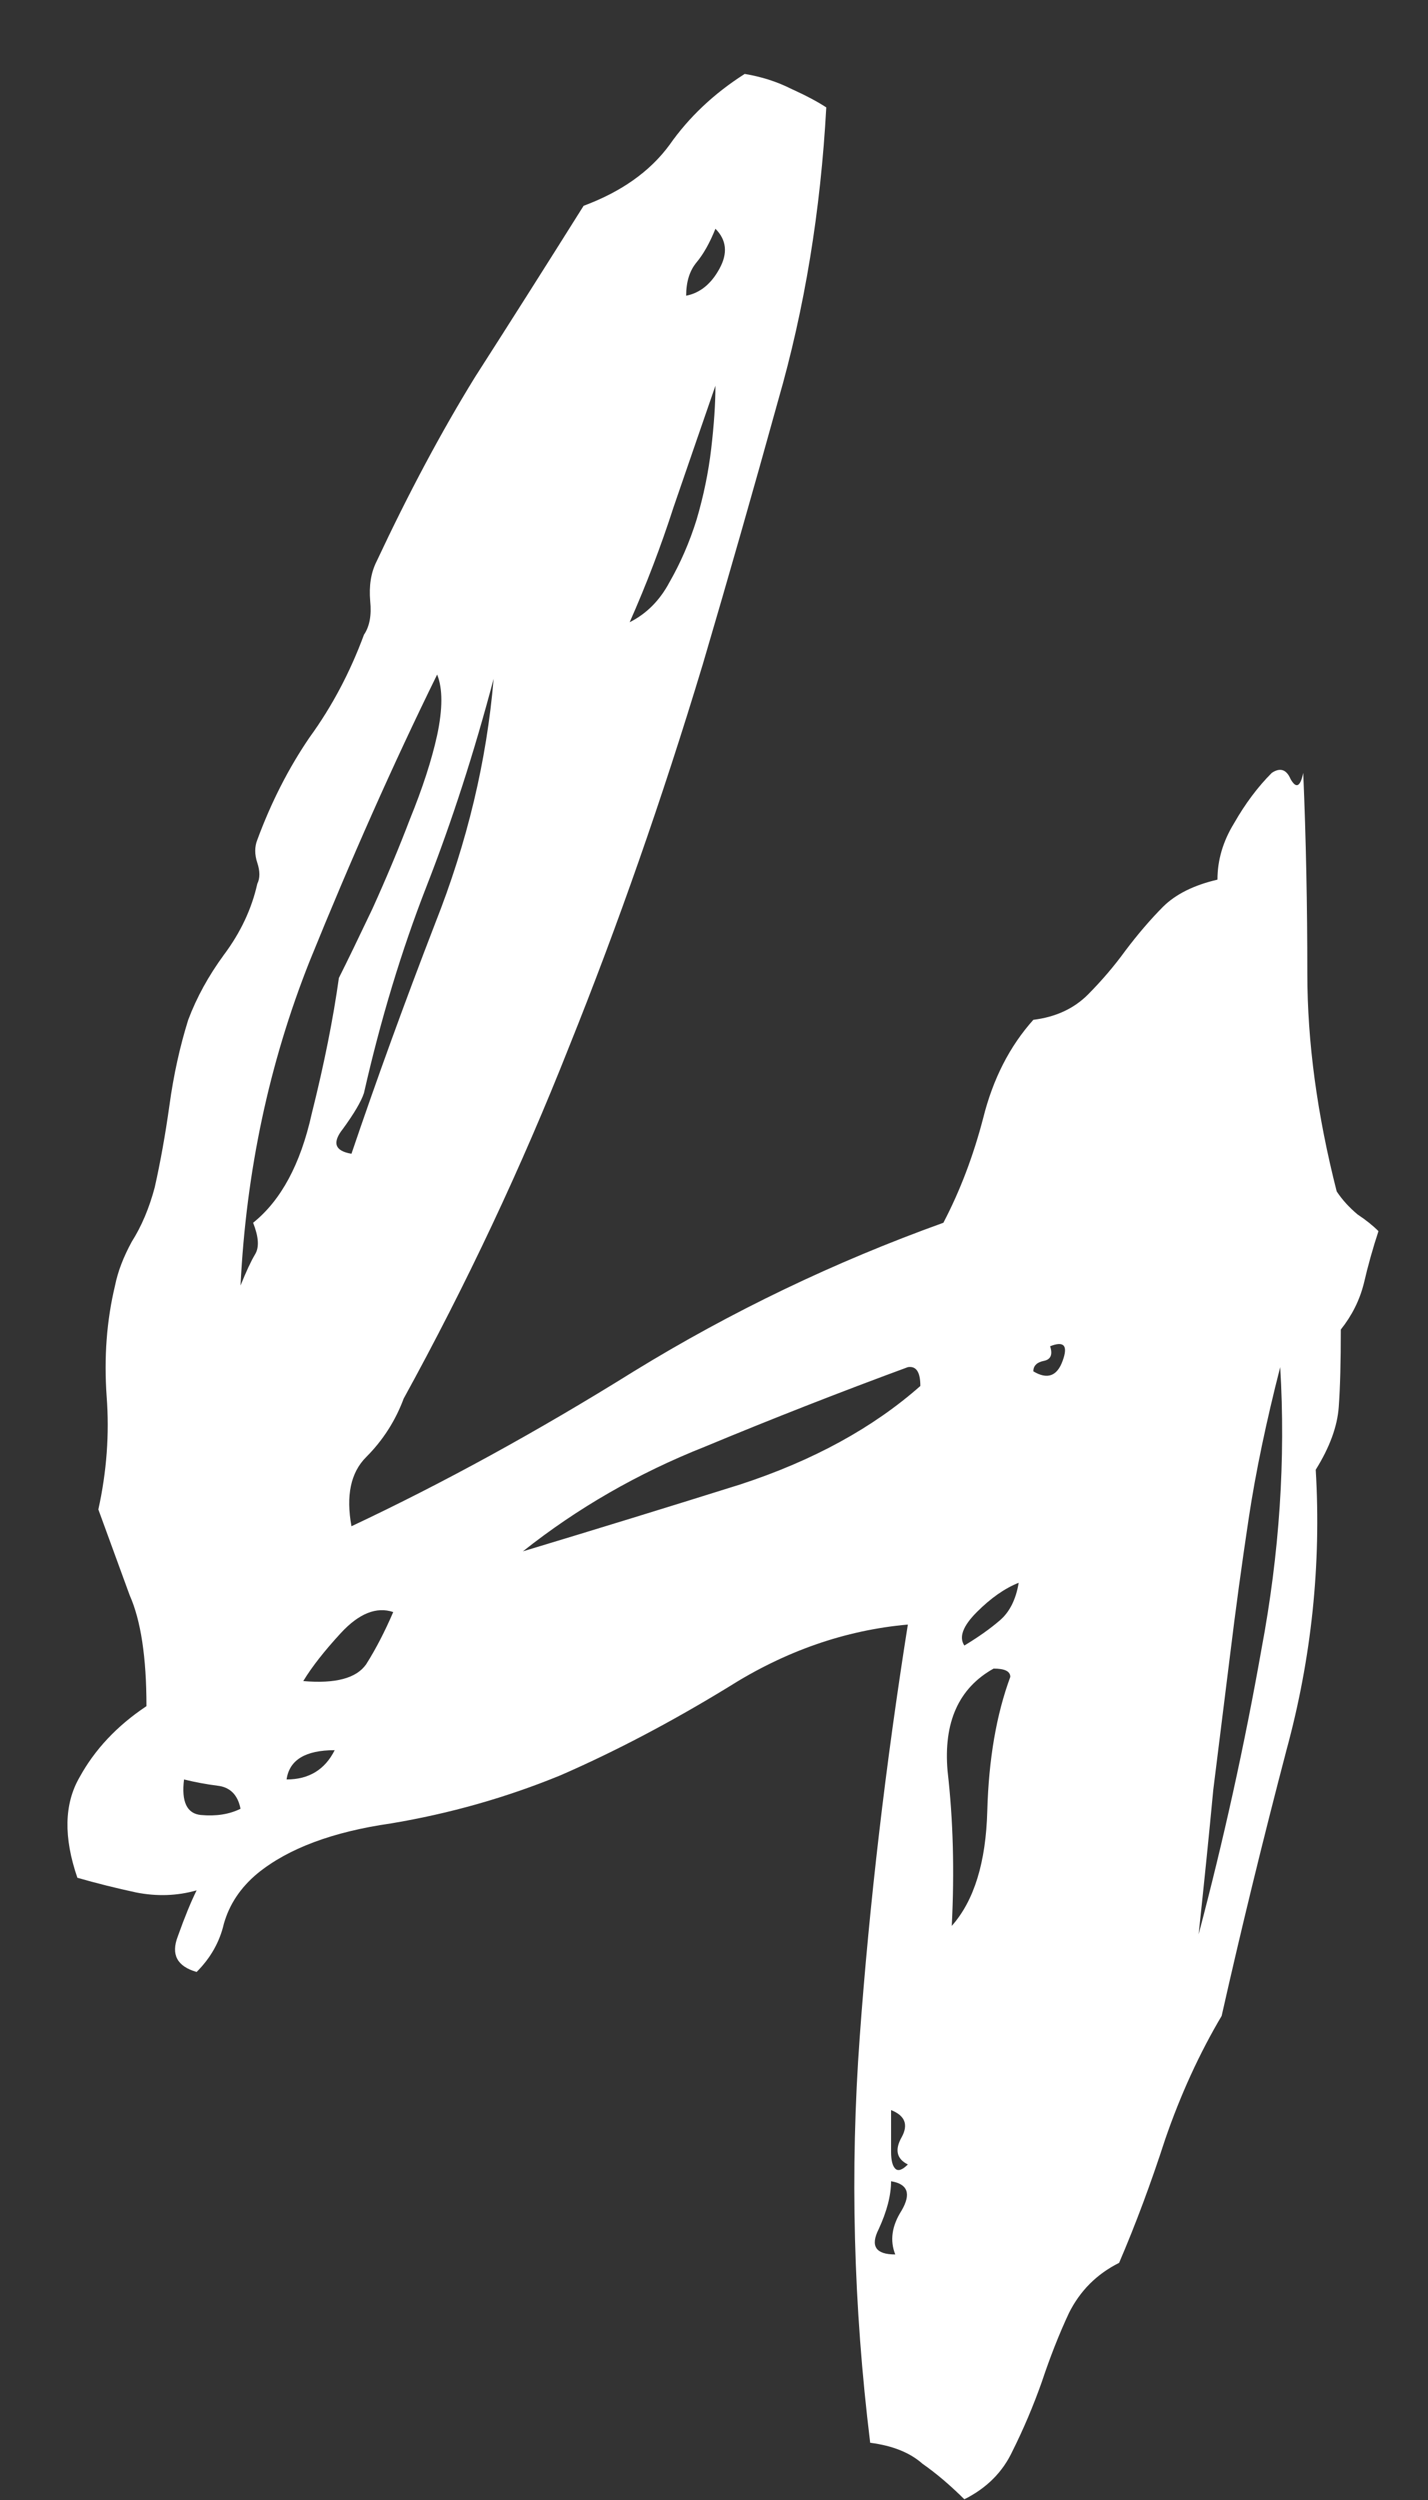 <?xml version="1.0" encoding="UTF-8"?> <svg xmlns="http://www.w3.org/2000/svg" width="16" height="28" viewBox="0 0 16 28" fill="none"><rect x="0" y="0" width="16" height="28" fill="#333333" stroke="none"/><path d="M14.602 8.656C14.633 9.391 14.648 10.141 14.648 10.906C14.648 11.672 14.758 12.484 14.977 13.344C15.039 13.438 15.117 13.523 15.211 13.602C15.305 13.664 15.383 13.727 15.445 13.789C15.383 13.977 15.328 14.172 15.281 14.375C15.234 14.562 15.148 14.734 15.023 14.891C15.023 15.25 15.016 15.539 15 15.758C14.984 15.977 14.898 16.211 14.742 16.461C14.805 17.523 14.695 18.57 14.414 19.602C14.148 20.617 13.906 21.609 13.688 22.578C13.438 23 13.227 23.461 13.055 23.961C12.898 24.445 12.727 24.906 12.539 25.344C12.289 25.469 12.102 25.656 11.977 25.906C11.867 26.141 11.766 26.398 11.672 26.68C11.578 26.945 11.469 27.203 11.344 27.453C11.234 27.688 11.055 27.867 10.805 27.992C10.648 27.836 10.492 27.703 10.336 27.594C10.195 27.469 10 27.391 9.75 27.359C9.562 25.828 9.523 24.312 9.633 22.812C9.742 21.312 9.922 19.773 10.172 18.195C9.469 18.258 8.797 18.492 8.156 18.898C7.516 19.289 6.891 19.617 6.281 19.883C5.672 20.133 5.039 20.312 4.383 20.422C3.727 20.516 3.227 20.703 2.883 20.984C2.695 21.141 2.57 21.328 2.508 21.547C2.461 21.75 2.359 21.93 2.203 22.086C1.984 22.023 1.914 21.891 1.992 21.688C2.07 21.469 2.141 21.297 2.203 21.172C1.984 21.234 1.758 21.242 1.523 21.195C1.305 21.148 1.086 21.094 0.867 21.031C0.711 20.578 0.719 20.203 0.891 19.906C1.062 19.594 1.312 19.328 1.641 19.109C1.641 18.562 1.578 18.148 1.453 17.867C1.344 17.57 1.227 17.25 1.102 16.906C1.195 16.484 1.227 16.062 1.195 15.641C1.164 15.203 1.195 14.789 1.289 14.398C1.32 14.242 1.383 14.078 1.477 13.906C1.586 13.734 1.672 13.531 1.734 13.297C1.797 13.016 1.852 12.711 1.898 12.383C1.945 12.039 2.016 11.719 2.109 11.422C2.203 11.172 2.336 10.93 2.508 10.695C2.695 10.445 2.82 10.18 2.883 9.898C2.914 9.836 2.914 9.758 2.883 9.664C2.852 9.57 2.852 9.484 2.883 9.406C3.039 8.984 3.234 8.602 3.469 8.258C3.719 7.914 3.922 7.531 4.078 7.109C4.141 7.016 4.164 6.891 4.148 6.734C4.133 6.562 4.156 6.414 4.219 6.289C4.578 5.523 4.945 4.836 5.32 4.227C5.711 3.617 6.117 2.977 6.539 2.305C6.961 2.148 7.281 1.922 7.5 1.625C7.719 1.312 8 1.047 8.344 0.828C8.531 0.859 8.703 0.914 8.859 0.992C9.031 1.07 9.164 1.141 9.258 1.203C9.195 2.359 9.016 3.453 8.719 4.484C8.438 5.5 8.156 6.484 7.875 7.438C7.422 8.938 6.922 10.367 6.375 11.727C5.844 13.07 5.227 14.383 4.523 15.664C4.43 15.914 4.289 16.133 4.102 16.32C3.93 16.492 3.875 16.75 3.938 17.094C4.969 16.609 6.023 16.031 7.102 15.359C8.195 14.688 9.352 14.133 10.57 13.695C10.758 13.336 10.906 12.945 11.016 12.523C11.125 12.086 11.312 11.719 11.578 11.422C11.828 11.391 12.031 11.297 12.188 11.141C12.344 10.984 12.484 10.82 12.609 10.648C12.75 10.461 12.891 10.297 13.031 10.156C13.172 10.016 13.375 9.914 13.641 9.852C13.641 9.633 13.703 9.422 13.828 9.219C13.953 9 14.094 8.812 14.25 8.656C14.344 8.594 14.414 8.617 14.461 8.727C14.523 8.836 14.57 8.812 14.602 8.656ZM7.688 3.312C7.844 3.281 7.969 3.18 8.062 3.008C8.156 2.836 8.141 2.688 8.016 2.562C7.953 2.719 7.883 2.844 7.805 2.938C7.727 3.031 7.688 3.156 7.688 3.312ZM7.055 6.969C7.242 6.875 7.391 6.727 7.5 6.523C7.625 6.305 7.727 6.07 7.805 5.82C7.883 5.555 7.938 5.289 7.969 5.023C8 4.758 8.016 4.523 8.016 4.32C7.859 4.773 7.703 5.227 7.547 5.68C7.406 6.117 7.242 6.547 7.055 6.969ZM2.695 14.398C2.758 14.242 2.812 14.125 2.859 14.047C2.906 13.969 2.898 13.852 2.836 13.695C3.148 13.445 3.367 13.039 3.492 12.477C3.633 11.914 3.734 11.406 3.797 10.953C3.891 10.766 4.016 10.508 4.172 10.18C4.328 9.836 4.469 9.5 4.594 9.172C4.734 8.828 4.836 8.516 4.898 8.234C4.961 7.938 4.961 7.711 4.898 7.555C4.414 8.539 3.938 9.609 3.469 10.766C3.016 11.906 2.758 13.117 2.695 14.398ZM4.078 12.242C4.047 12.336 3.969 12.469 3.844 12.641C3.719 12.797 3.75 12.891 3.938 12.922C4.219 12.094 4.531 11.234 4.875 10.344C5.234 9.438 5.453 8.523 5.531 7.602C5.312 8.43 5.062 9.203 4.781 9.922C4.5 10.641 4.266 11.414 4.078 12.242ZM11.578 15.359C11.734 15.453 11.844 15.414 11.906 15.242C11.969 15.07 11.922 15.016 11.766 15.078C11.797 15.172 11.773 15.227 11.695 15.242C11.617 15.258 11.578 15.297 11.578 15.359ZM5.859 17.375C6.688 17.125 7.5 16.875 8.297 16.625C9.109 16.359 9.781 15.992 10.312 15.523C10.312 15.367 10.266 15.297 10.172 15.312C9.406 15.594 8.648 15.891 7.898 16.203C7.148 16.5 6.469 16.891 5.859 17.375ZM13.43 21.664C13.711 20.602 13.945 19.539 14.133 18.477C14.336 17.398 14.406 16.344 14.344 15.312C14.188 15.922 14.07 16.484 13.992 17C13.914 17.516 13.844 18.031 13.781 18.547C13.719 19.047 13.656 19.547 13.594 20.047C13.547 20.547 13.492 21.086 13.43 21.664ZM10.805 18.43C10.961 18.336 11.094 18.242 11.203 18.148C11.312 18.055 11.383 17.914 11.414 17.727C11.258 17.789 11.102 17.898 10.945 18.055C10.789 18.211 10.742 18.336 10.805 18.43ZM3.398 18.828C3.758 18.859 3.992 18.797 4.102 18.641C4.211 18.469 4.312 18.273 4.406 18.055C4.219 17.992 4.023 18.07 3.82 18.289C3.633 18.492 3.492 18.672 3.398 18.828ZM11.32 18.781C11.32 18.719 11.258 18.688 11.133 18.688C10.742 18.906 10.57 19.289 10.617 19.836C10.68 20.383 10.695 20.961 10.664 21.57C10.914 21.289 11.047 20.859 11.062 20.281C11.078 19.703 11.164 19.203 11.32 18.781ZM3.211 19.93C3.461 19.93 3.641 19.82 3.75 19.602C3.422 19.602 3.242 19.711 3.211 19.93ZM2.695 20.258C2.664 20.102 2.578 20.016 2.438 20C2.312 19.984 2.188 19.961 2.062 19.93C2.031 20.18 2.094 20.312 2.25 20.328C2.422 20.344 2.57 20.32 2.695 20.258ZM10.172 24.242C10.047 24.18 10.023 24.078 10.102 23.938C10.18 23.797 10.141 23.695 9.984 23.633C9.984 23.664 9.984 23.727 9.984 23.82C9.984 23.914 9.984 24.008 9.984 24.102C9.984 24.195 10 24.258 10.031 24.289C10.062 24.32 10.109 24.305 10.172 24.242ZM10.031 25.25C9.969 25.094 9.992 24.93 10.102 24.758C10.211 24.57 10.172 24.461 9.984 24.43C9.984 24.586 9.938 24.766 9.844 24.969C9.75 25.156 9.812 25.25 10.031 25.25Z" fill="white"></path></svg> 